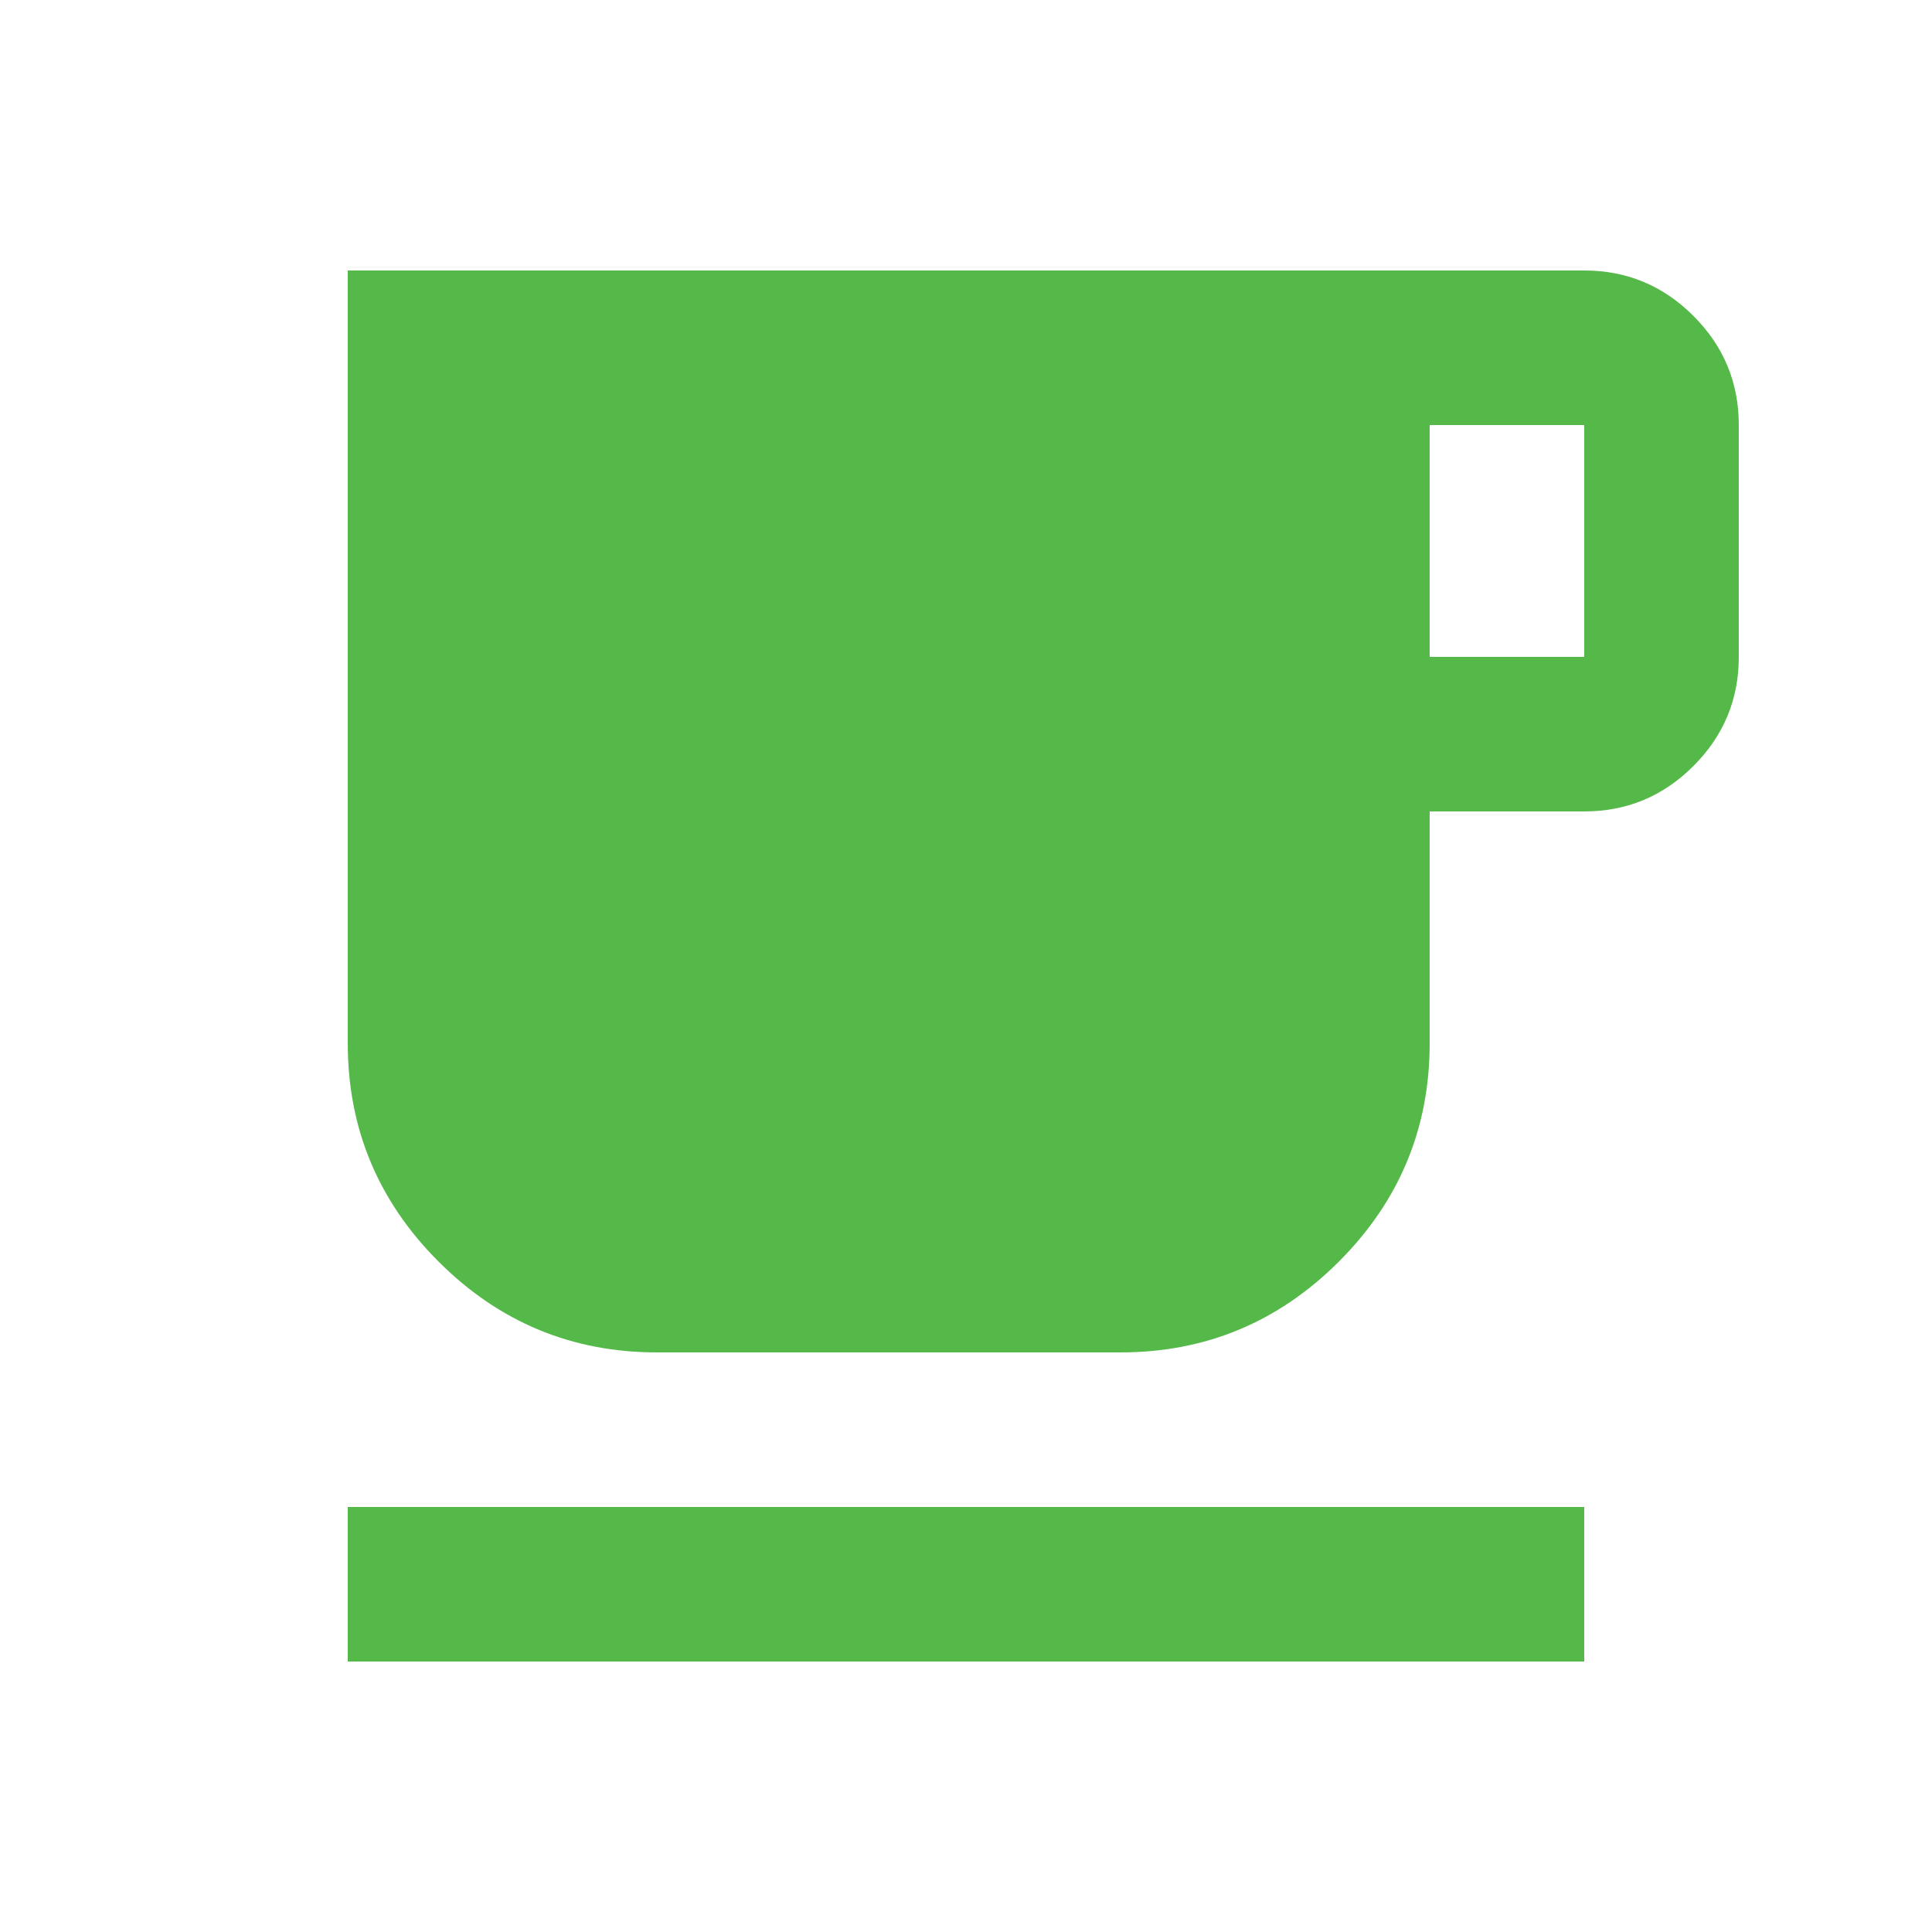 <?xml version="1.0" encoding="UTF-8"?>
<svg xmlns="http://www.w3.org/2000/svg" width="25" height="25" viewBox="0 0 25 25" fill="none">
  <path d="M4.5 21.5V19.5H20.5V21.5H4.5ZM8.5 17.5C7.4 17.5 6.458 17.108 5.675 16.325C4.892 15.542 4.5 14.6 4.5 13.5V3.5H20.5C21.05 3.5 21.521 3.696 21.913 4.088C22.304 4.479 22.5 4.95 22.5 5.5V8.5C22.5 9.05 22.304 9.521 21.913 9.912C21.521 10.304 21.05 10.5 20.5 10.5H18.5V13.5C18.5 14.6 18.108 15.542 17.325 16.325C16.542 17.108 15.6 17.5 14.5 17.5H8.5ZM18.5 8.5H20.5V5.5H18.5V8.5Z" fill="#54B948"></path>
</svg>
